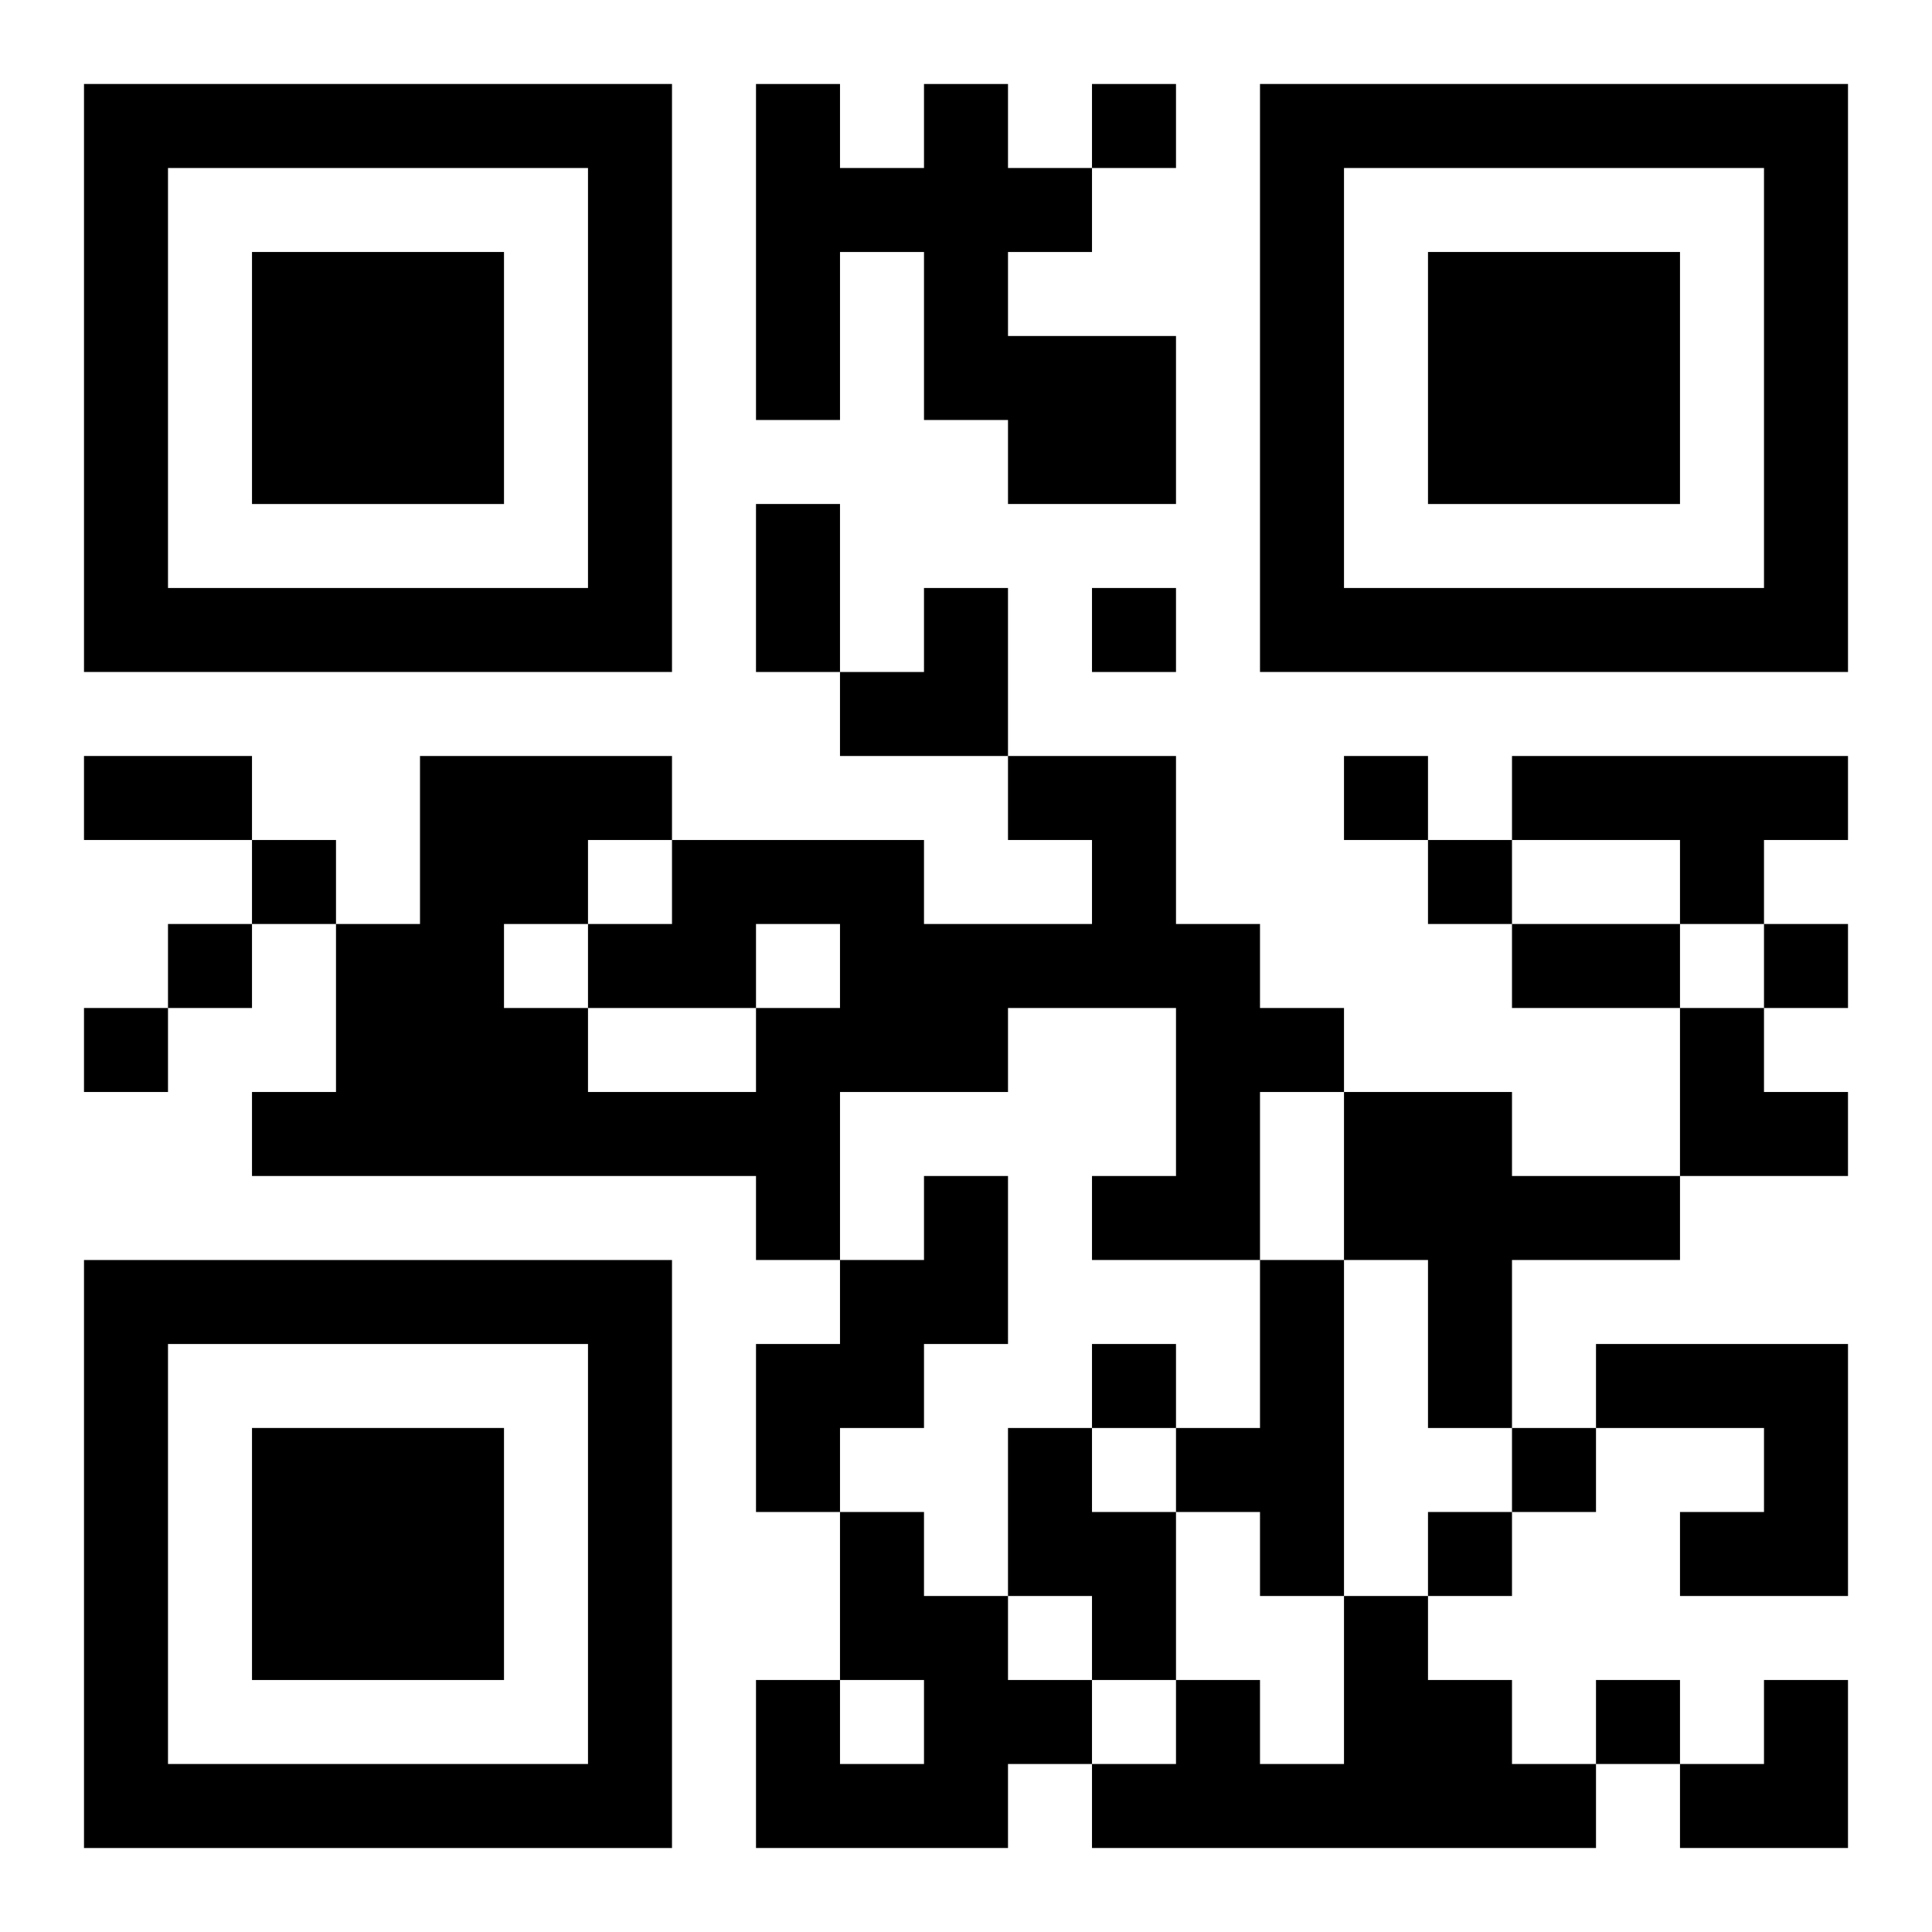 <?xml version="1.0" encoding="UTF-8"?>
<svg width="250" height="250" baseProfile="full" version="1.1" viewBox="-1 -1 23 23" xmlns="http://www.w3.org/2000/svg" xmlns:xlink="http://www.w3.org/1999/xlink"><symbol id="a"><path d="m0 7v7h7v-7h-7zm1 1h5v5h-5v-5zm1 1v3h3v-3h-3z"/></symbol><use y="-7" xlink:href="#a"/><use y="7" xlink:href="#a"/><use x="14" y="-7" xlink:href="#a"/><path d="m10 0h1v1h1v1h-1v1h2v2h-2v-1h-1v-2h-1v2h-1v-4h1v1h1v-1m1 8h2v2h1v1h1v1h-1v2h-2v-1h1v-2h-2v1h-2v2h-1v-1h-6v-1h1v-2h1v-2h3v1h3v1h2v-1h-1v-1m-3 2v1h1v-1h-1m-2 1v1h2v-1h-2m0-2v1h1v-1h-1m-1 1v1h1v-1h-1m12-2h4v1h-1v1h-1v-1h-2v-1m-2 4h2v1h2v1h-2v2h-1v-2h-1v-2m-5 1h1v2h-1v1h-1v1h-1v-2h1v-1h1v-1m4 1h1v4h-1v-1h-1v-1h1v-2m4 1h3v3h-2v-1h1v-1h-2v-1m-7 1h1v1h1v2h-1v-1h-1v-2m-2 1h1v1h1v1h1v1h-1v1h-3v-2h1v1h1v-1h-1v-2m6 1h1v1h1v1h1v1h-6v-1h1v-1h1v1h1v-2m-3-18v1h1v-1h-1m0 6v1h1v-1h-1m3 2v1h1v-1h-1m-13 1v1h1v-1h-1m14 0v1h1v-1h-1m-15 1v1h1v-1h-1m19 0v1h1v-1h-1m-20 1v1h1v-1h-1m12 4v1h1v-1h-1m5 1v1h1v-1h-1m-1 1v1h1v-1h-1m2 2v1h1v-1h-1m-10-14h1v2h-1v-2m-8 3h2v1h-2v-1m17 2h2v1h-2v-1m-8-4m1 0h1v2h-2v-1h1zm9 5h1v1h1v1h-2zm0 8m1 0h1v2h-2v-1h1z"/></svg>
